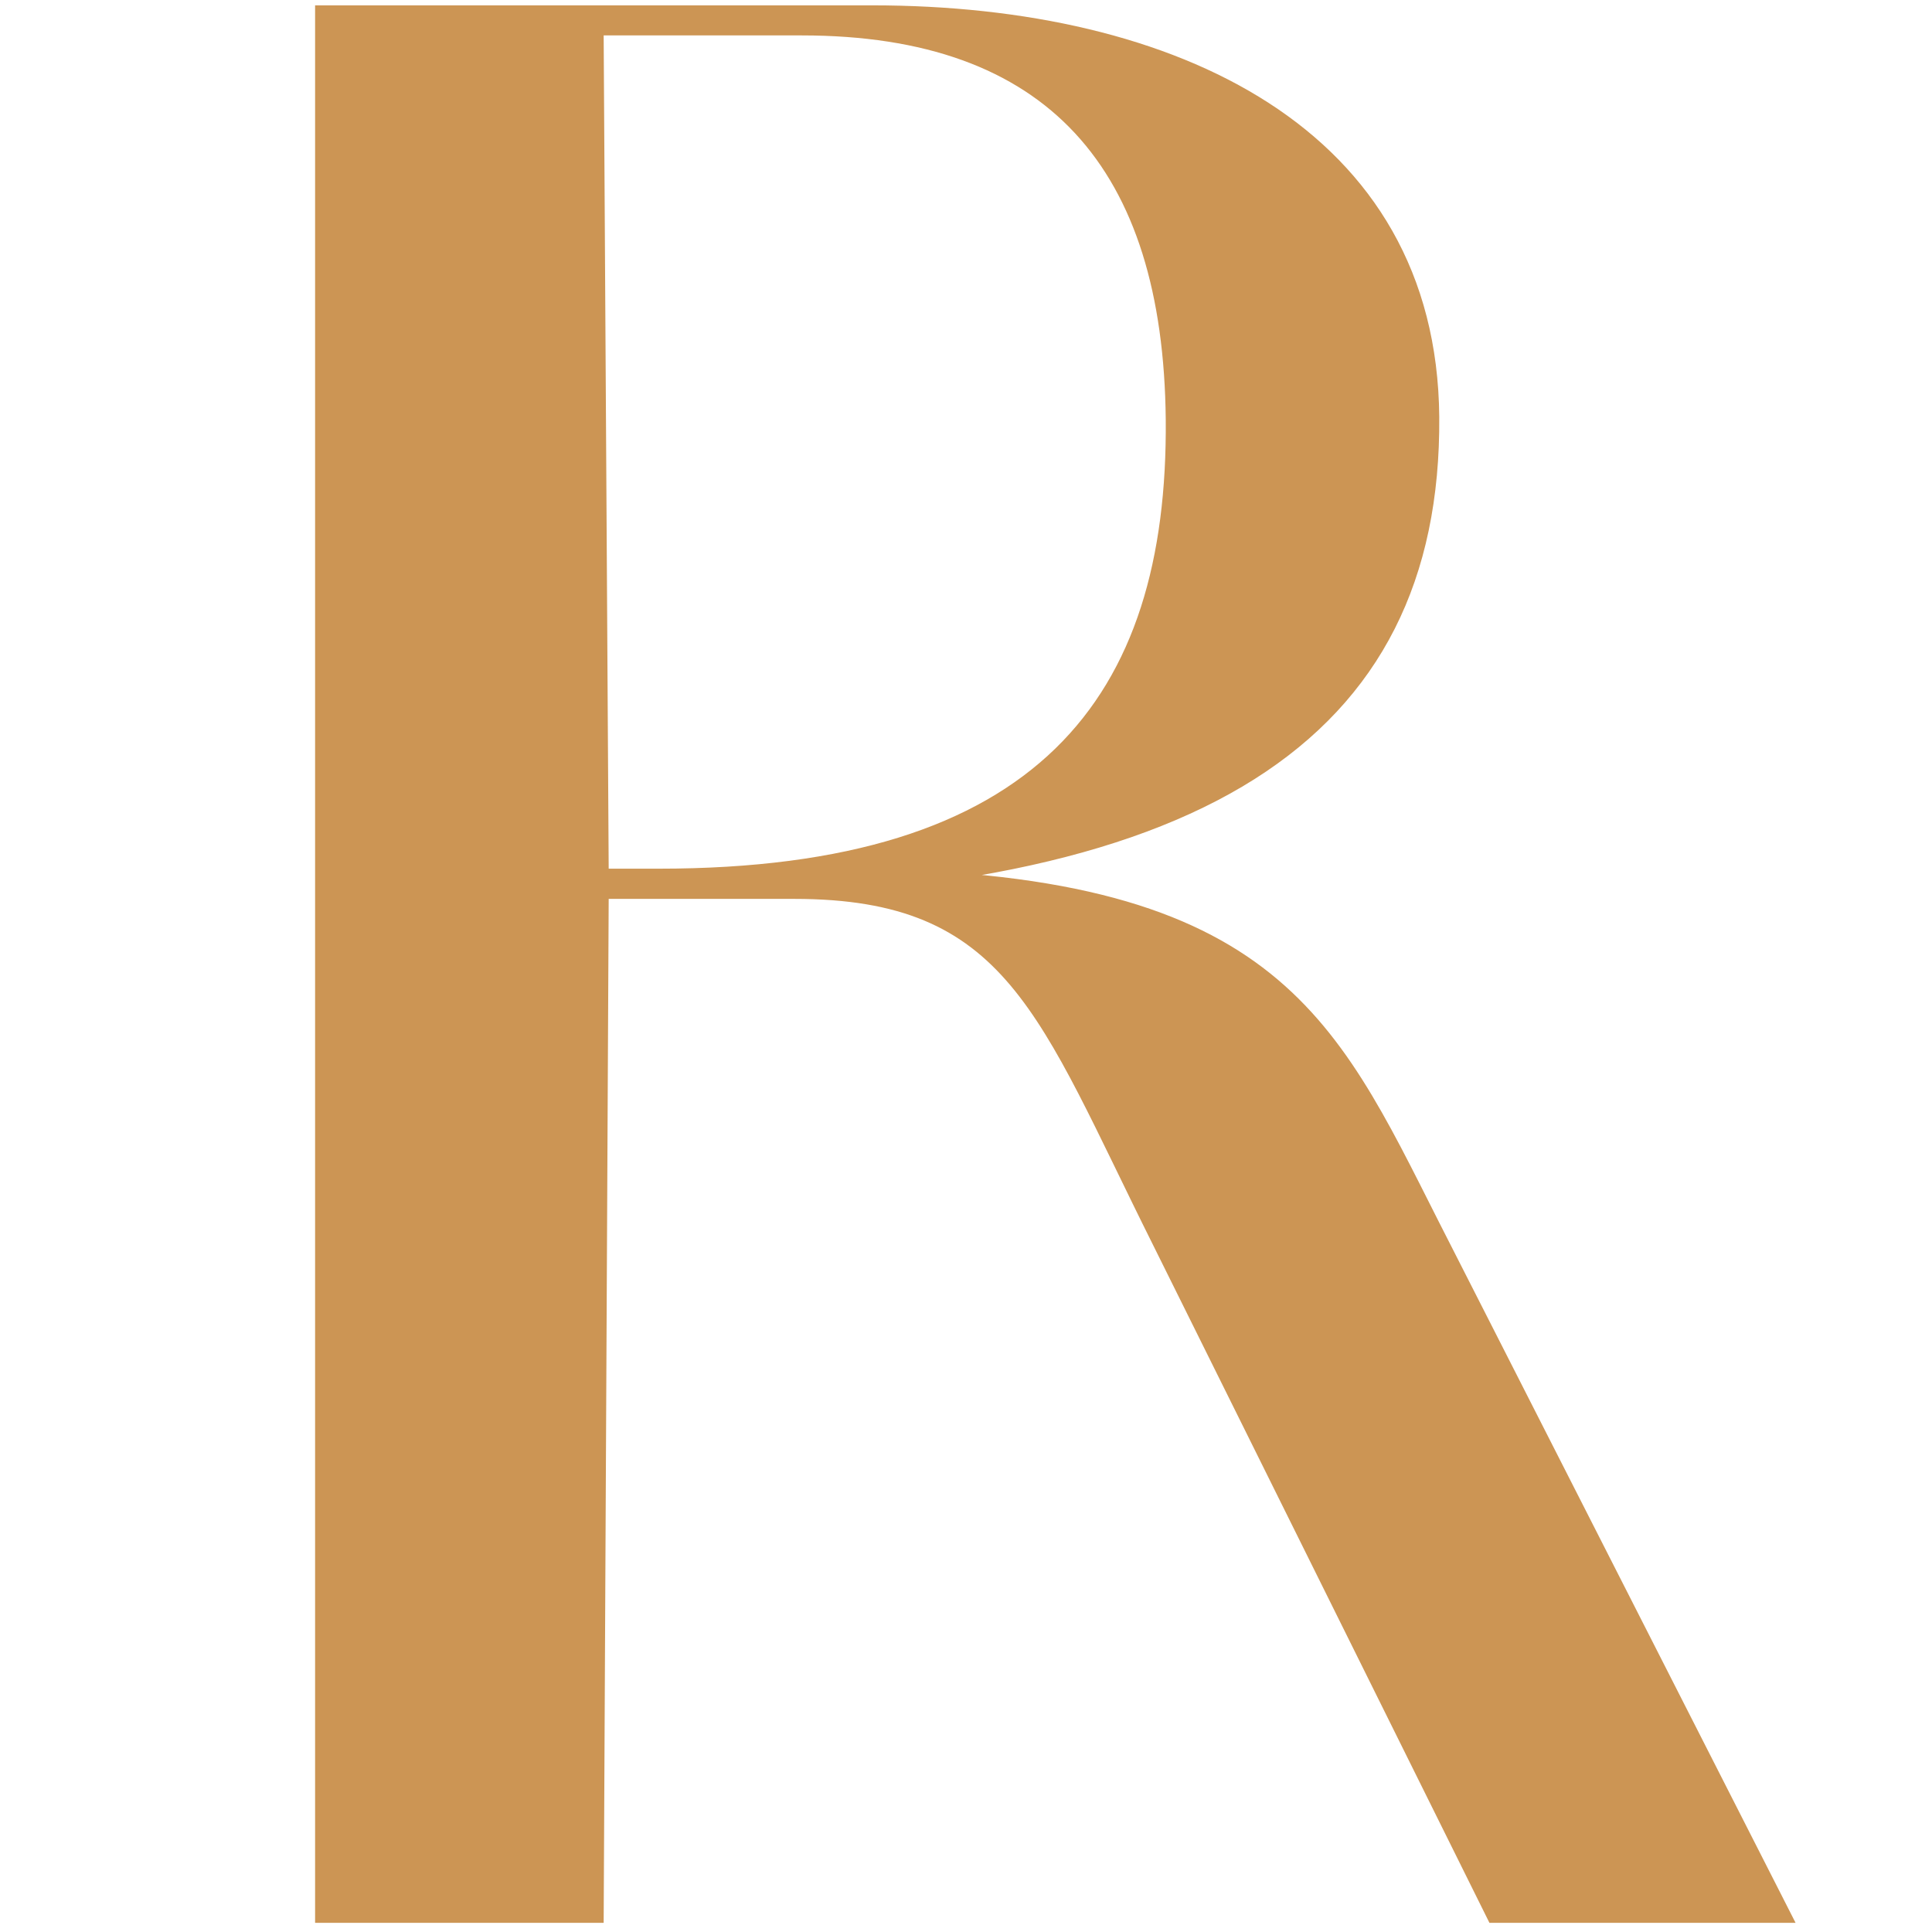 <svg xmlns="http://www.w3.org/2000/svg" xmlns:xlink="http://www.w3.org/1999/xlink" xmlns:serif="http://www.serif.com/" width="100%" height="100%" viewBox="0 0 128 128" xml:space="preserve" style="fill-rule:evenodd;clip-rule:evenodd;stroke-linejoin:round;stroke-miterlimit:2;">    <g transform="matrix(1,0,0,1,-265.607,-78.548)">        <g transform="matrix(0.749,0,0,0.749,-883.398,-252.306)">            <rect x="1535" y="442" width="171" height="171" style="fill:none;"></rect>        </g>        <g transform="matrix(0.534,0,0,8.816,13.634,-4344.42)">            <path d="M510.953,516.148L546.755,516.148L547.378,508.453L554.538,508.453C620.85,508.453 650.737,507.264 650.426,504.831C650.115,502.662 617.737,501.738 580.067,501.738L510.953,501.738L510.953,516.148ZM656.652,516.148L694.634,516.148L650.426,510.886C637.35,509.32 629.879,508.226 576.019,508.226L553.915,508.226L553.915,508.453L570.416,508.453C596.878,508.453 600.614,509.32 614.935,511.056L656.652,516.148ZM547.378,508.226L546.755,501.964L571.35,501.964C601.859,501.964 616.18,502.964 616.492,504.85C616.803,506.944 600.614,508.226 553.604,508.226L547.378,508.226Z" style="fill:rgb(204,149,84);fill-rule:nonzero;"></path>        </g>    </g></svg>